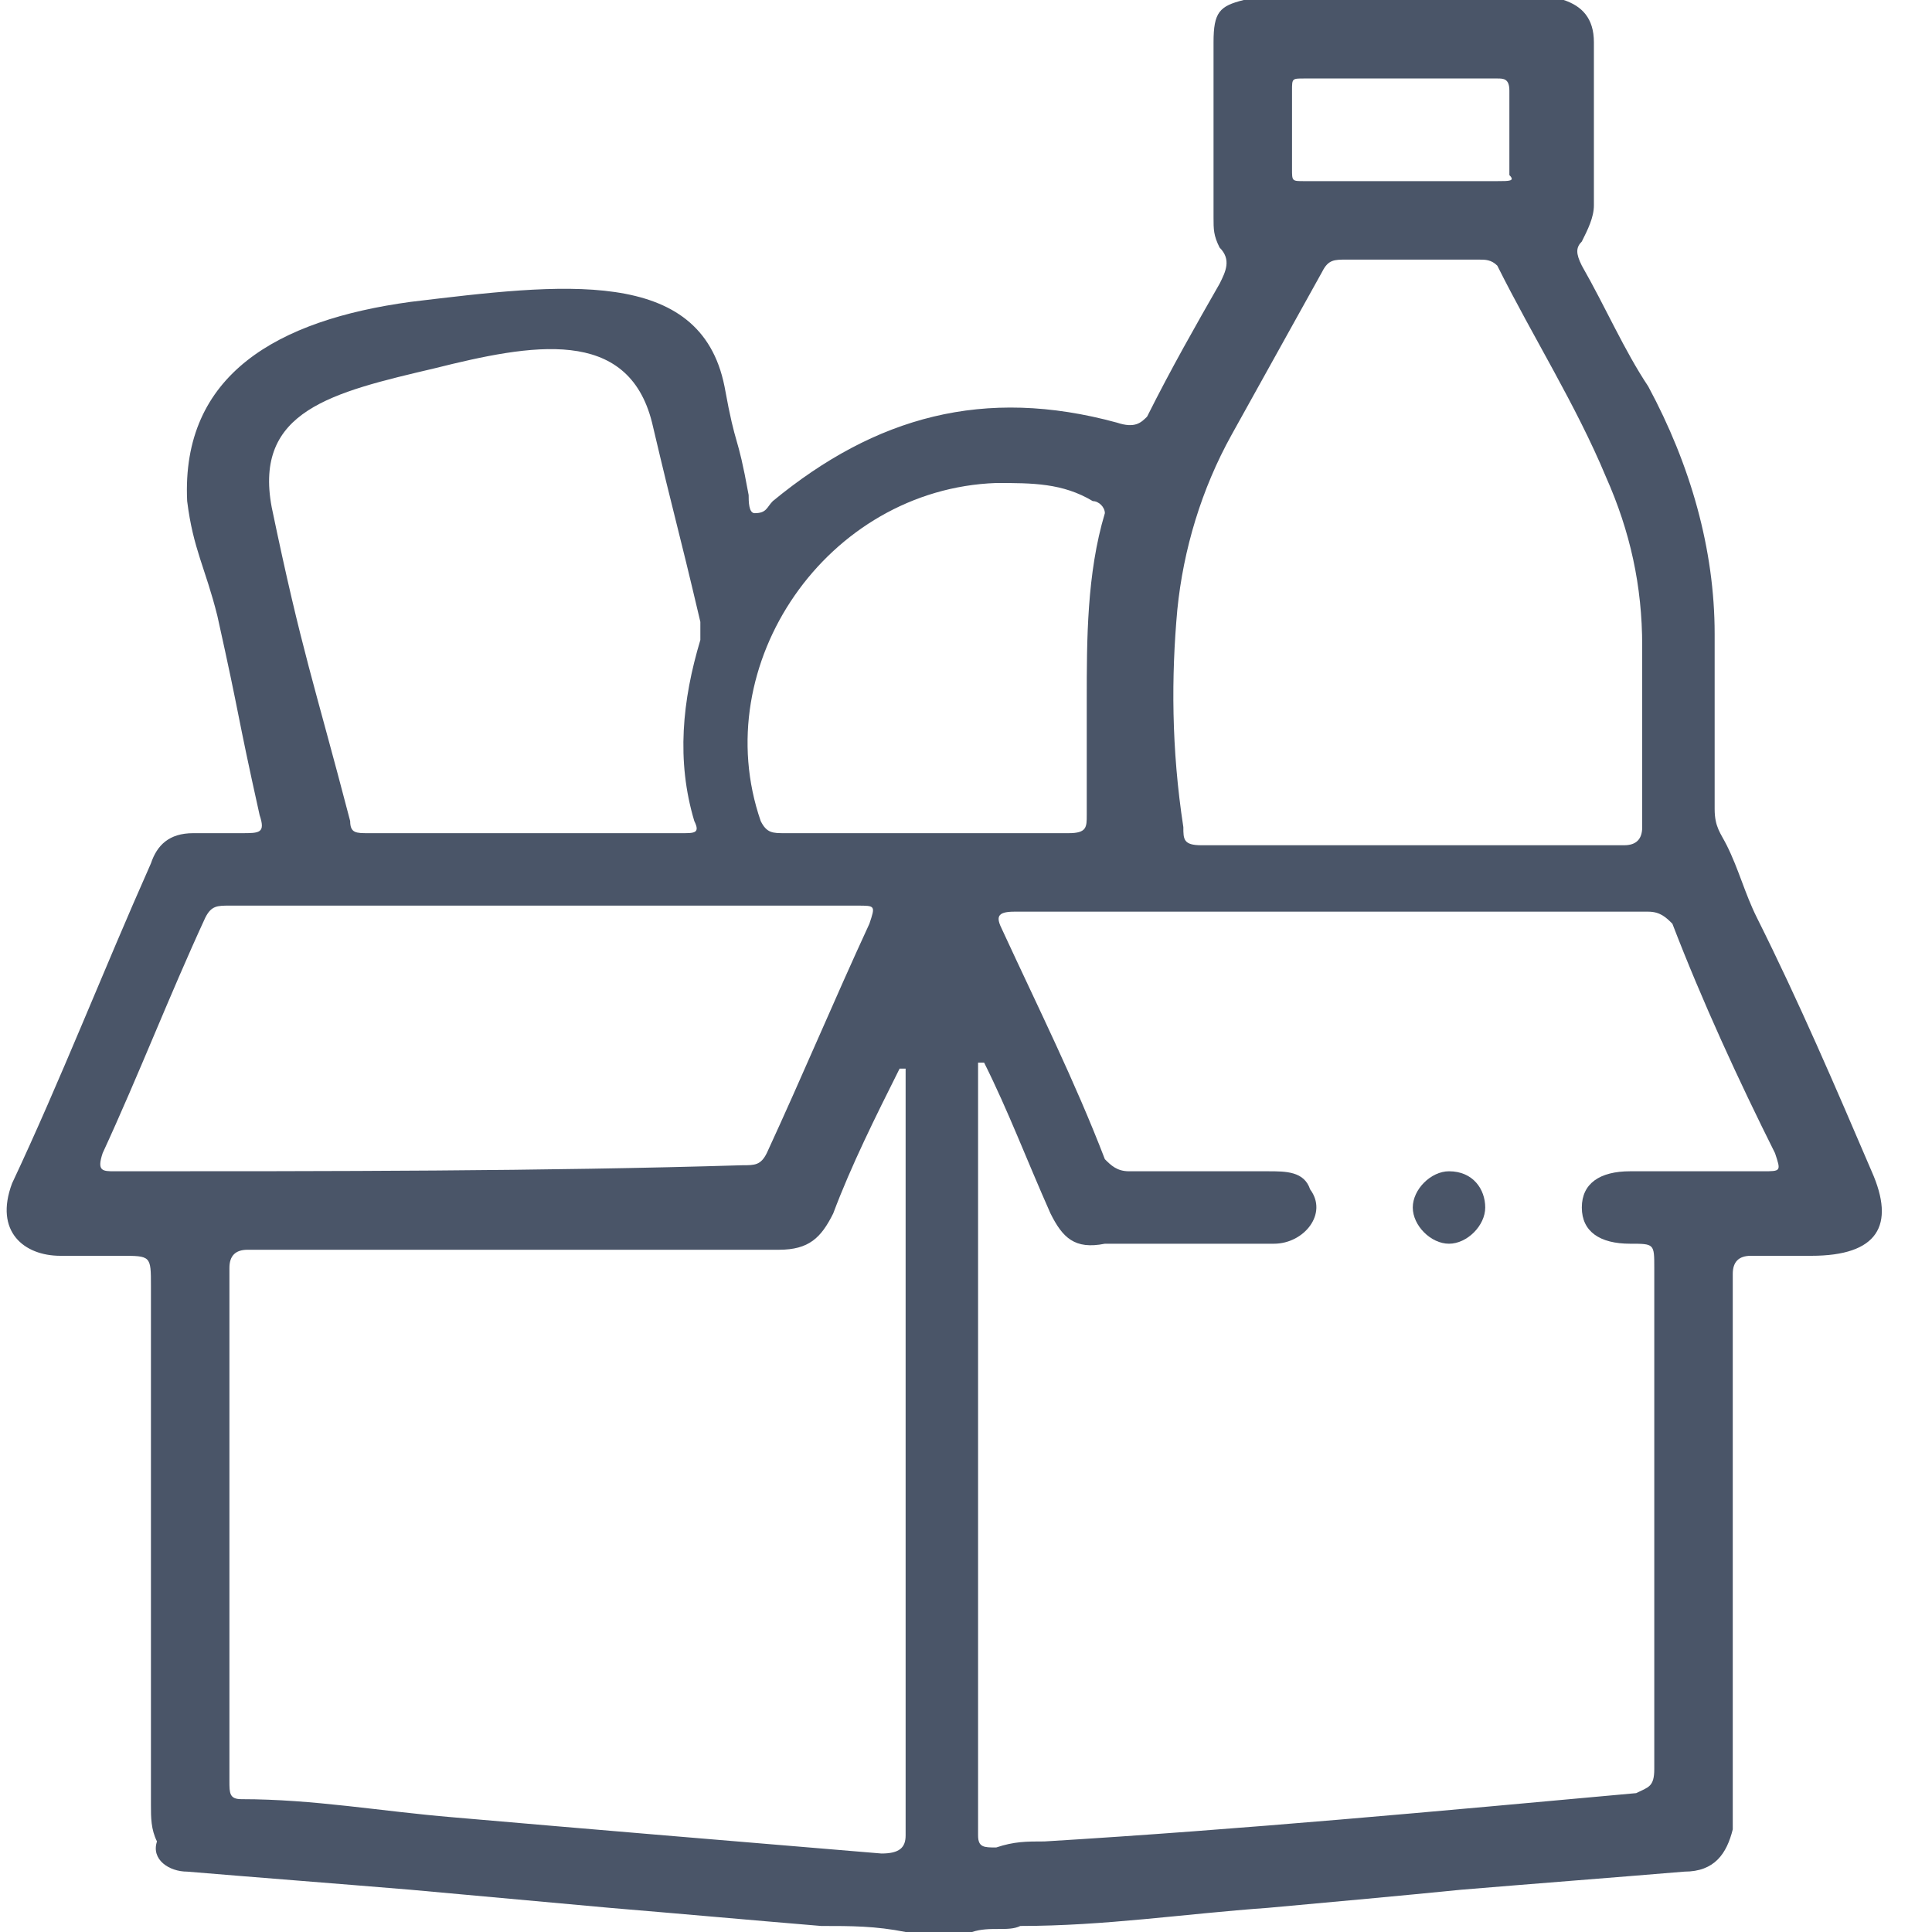 <?xml version="1.0" encoding="utf-8"?>
<!-- Generator: Adobe Illustrator 26.0.2, SVG Export Plug-In . SVG Version: 6.00 Build 0)  -->
<svg version="1.1" id="Layer_1" xmlns="http://www.w3.org/2000/svg" xmlns:xlink="http://www.w3.org/1999/xlink" x="0px" y="0px"
	 viewBox="0 0 32 32" style="enable-background:new 0 0 32 32;" xml:space="preserve">
<style type="text/css">
	.st0{fill:#4A5568;}
</style>
<path class="st0" d="M31,19.4c-0.6-1.4-1.2-2.8-1.9-4.2c-0.2-0.4-0.3-0.8-0.5-1.2c-0.1-0.2-0.2-0.3-0.2-0.6c0-1,0-2,0-2.9
	c0-1.4-0.4-2.8-1.1-4.1c-0.4-0.6-0.7-1.3-1.1-2c-0.1-0.2-0.1-0.3,0-0.4c0.1-0.2,0.2-0.4,0.2-0.6c0-0.9,0-1.8,0-2.7
	c0-0.4-0.2-0.6-0.5-0.7h-5.3c-0.4,0.1-0.5,0.2-0.5,0.7c0,1,0,1.9,0,2.9c0,0.2,0,0.3,0.1,0.5c0.2,0.2,0.1,0.4,0,0.6
	c-0.4,0.7-0.8,1.4-1.2,2.2C18.9,7,18.8,7.1,18.5,7c-2.2-0.6-4-0.1-5.7,1.3c-0.1,0.1-0.1,0.2-0.3,0.2c-0.1,0-0.1-0.2-0.1-0.3
	c-0.2-1.1-0.2-0.7-0.4-1.8C11.6,4.4,9.3,4.7,6.8,5C4.6,5.3,3,6.2,3.1,8.3c0.1,0.8,0.3,1.1,0.5,1.9c0.4,1.8,0.3,1.5,0.7,3.3
	c0.1,0.3,0,0.3-0.3,0.3c-0.3,0-0.5,0-0.8,0c-0.4,0-0.6,0.2-0.7,0.5c-0.8,1.8-1.5,3.6-2.3,5.3c-0.3,0.8,0.2,1.2,0.8,1.2
	c0.3,0,0.7,0,1,0c0.5,0,0.5,0,0.5,0.5c0,2.9,0,5.7,0,8.6c0,0.2,0,0.4,0.1,0.6C2.5,30.8,2.8,31,3.1,31c1.2,0.1,2.5,0.2,3.7,0.3
	c1.1,0.1,2.2,0.2,3.3,0.3c1.2,0.1,2.3,0.2,3.5,0.3c0.5,0,0.9,0,1.4,0.1h1.1c0.3-0.1,0.6,0,0.8-0.1c1.4,0,2.7-0.2,4.1-0.3
	c1.1-0.1,2.2-0.2,3.2-0.3c1.2-0.1,2.5-0.2,3.7-0.3c0.5,0,0.7-0.3,0.8-0.7c0-0.2,0-0.3,0-0.5c0-2.8,0-5.6,0-8.4c0-0.1,0-0.2,0-0.3
	c0-0.2,0.1-0.3,0.3-0.3c0.3,0,0.7,0,1,0C31.1,20.8,31.4,20.3,31,19.4z M21.4,1.5c0-0.2,0-0.2,0.2-0.2c1.1,0,2.2,0,3.2,0
	c0.1,0,0.2,0,0.2,0.2c0,0.5,0,0.9,0,1.4C25.1,3,25,3,24.8,3c-0.5,0-1.1,0-1.6,0c-0.5,0-1.1,0-1.6,0c-0.2,0-0.2,0-0.2-0.2
	C21.4,2.4,21.4,1.9,21.4,1.5z M19.5,10.1c0.1-1,0.4-2,0.9-2.9c0.5-0.9,1-1.8,1.5-2.7c0.1-0.2,0.2-0.2,0.4-0.2c0.7,0,1.4,0,2.2,0
	c0.1,0,0.2,0,0.3,0.1c0.6,1.2,1.3,2.3,1.8,3.5c0.4,0.9,0.6,1.8,0.6,2.8c0,1,0,2,0,3c0,0.2-0.1,0.3-0.3,0.3c-1.2,0-2.4,0-3.5,0
	c-1.2,0-2.3,0-3.5,0c-0.3,0-0.3-0.1-0.3-0.3C19.4,12.4,19.4,11.2,19.5,10.1z M4.5,8.4c-0.3-1.6,1-1.9,2.7-2.3
	c1.6-0.4,3.2-0.7,3.6,0.9c0.4,1.7,0.4,1.6,0.8,3.3c0,0.1,0,0.2,0,0.3c-0.3,1-0.4,2-0.1,3c0.1,0.2,0,0.2-0.2,0.2c-0.9,0-1.7,0-2.6,0
	c-0.9,0-1.7,0-2.6,0c-0.2,0-0.3,0-0.3-0.2C5.2,11.3,5,10.8,4.5,8.4z M1.9,19.4c-0.2,0-0.3,0-0.2-0.3c0.6-1.3,1.1-2.6,1.7-3.9
	c0.1-0.2,0.2-0.2,0.4-0.2c1.7,0,3.5,0,5.2,0c1.7,0,3.5,0,5.2,0c0.3,0,0.3,0,0.2,0.3c-0.6,1.3-1.1,2.5-1.7,3.8
	c-0.1,0.2-0.2,0.2-0.4,0.2C9,19.4,5.5,19.4,1.9,19.4z M14.6,30.7c-2.4-0.2-4.8-0.4-7.1-0.6C6.3,30,5.2,29.8,4,29.8
	c-0.2,0-0.2-0.1-0.2-0.3c0-1.5,0-3,0-4.5c0-1.3,0-2.6,0-4c0-0.2,0.1-0.3,0.3-0.3c2.9,0,5.9,0,8.8,0c0.5,0,0.7-0.2,0.9-0.6
	c0.3-0.8,0.7-1.6,1.1-2.4c0,0,0,0,0.1,0v1.2c0,3.8,0,7.6,0,11.5C15,30.6,14.9,30.7,14.6,30.7z M15.4,13.8c-0.8,0-1.6,0-2.4,0
	c-0.2,0-0.3,0-0.4-0.2c-0.9-2.6,1.1-5.5,3.9-5.6c0.6,0,1.1,0,1.6,0.3c0.1,0,0.2,0.1,0.2,0.2c-0.3,1-0.3,2.1-0.3,3.1
	c0,0.6,0,1.2,0,1.9c0,0.2,0,0.3-0.3,0.3C17.1,13.8,16.3,13.8,15.4,13.8z M29.2,19.4c-0.7,0-1.5,0-2.2,0c-0.5,0-0.8,0.2-0.8,0.6
	c0,0.4,0.3,0.6,0.8,0.6c0.4,0,0.4,0,0.4,0.4c0,2.8,0,5.5,0,8.3c0,0.3-0.1,0.3-0.3,0.4c-3.3,0.3-6.5,0.6-9.8,0.8
	c-0.3,0-0.5,0-0.8,0.1c-0.2,0-0.3,0-0.3-0.2c0-4.3,0-8.5,0-12.8c0,0,0,0,0.1,0c0.4,0.8,0.7,1.6,1.1,2.5c0.2,0.4,0.4,0.6,0.9,0.5
	c0.9,0,1.9,0,2.8,0c0.5,0,0.9-0.5,0.6-0.9c-0.1-0.3-0.4-0.3-0.7-0.3c-0.8,0-1.5,0-2.3,0c-0.2,0-0.3-0.1-0.4-0.2
	c-0.5-1.3-1.1-2.5-1.7-3.8c-0.1-0.2-0.1-0.3,0.2-0.3c3.5,0,7,0,10.5,0c0.2,0,0.3,0.1,0.4,0.2c0.5,1.3,1.1,2.6,1.7,3.8
	C29.5,19.4,29.5,19.4,29.2,19.4z"/>
<path class="st0" d="M24,19.4c0.4,0,0.6,0.3,0.6,0.6c0,0.3-0.3,0.6-0.6,0.6c-0.3,0-0.6-0.3-0.6-0.6C23.4,19.7,23.7,19.4,24,19.4z"/>
</svg>
